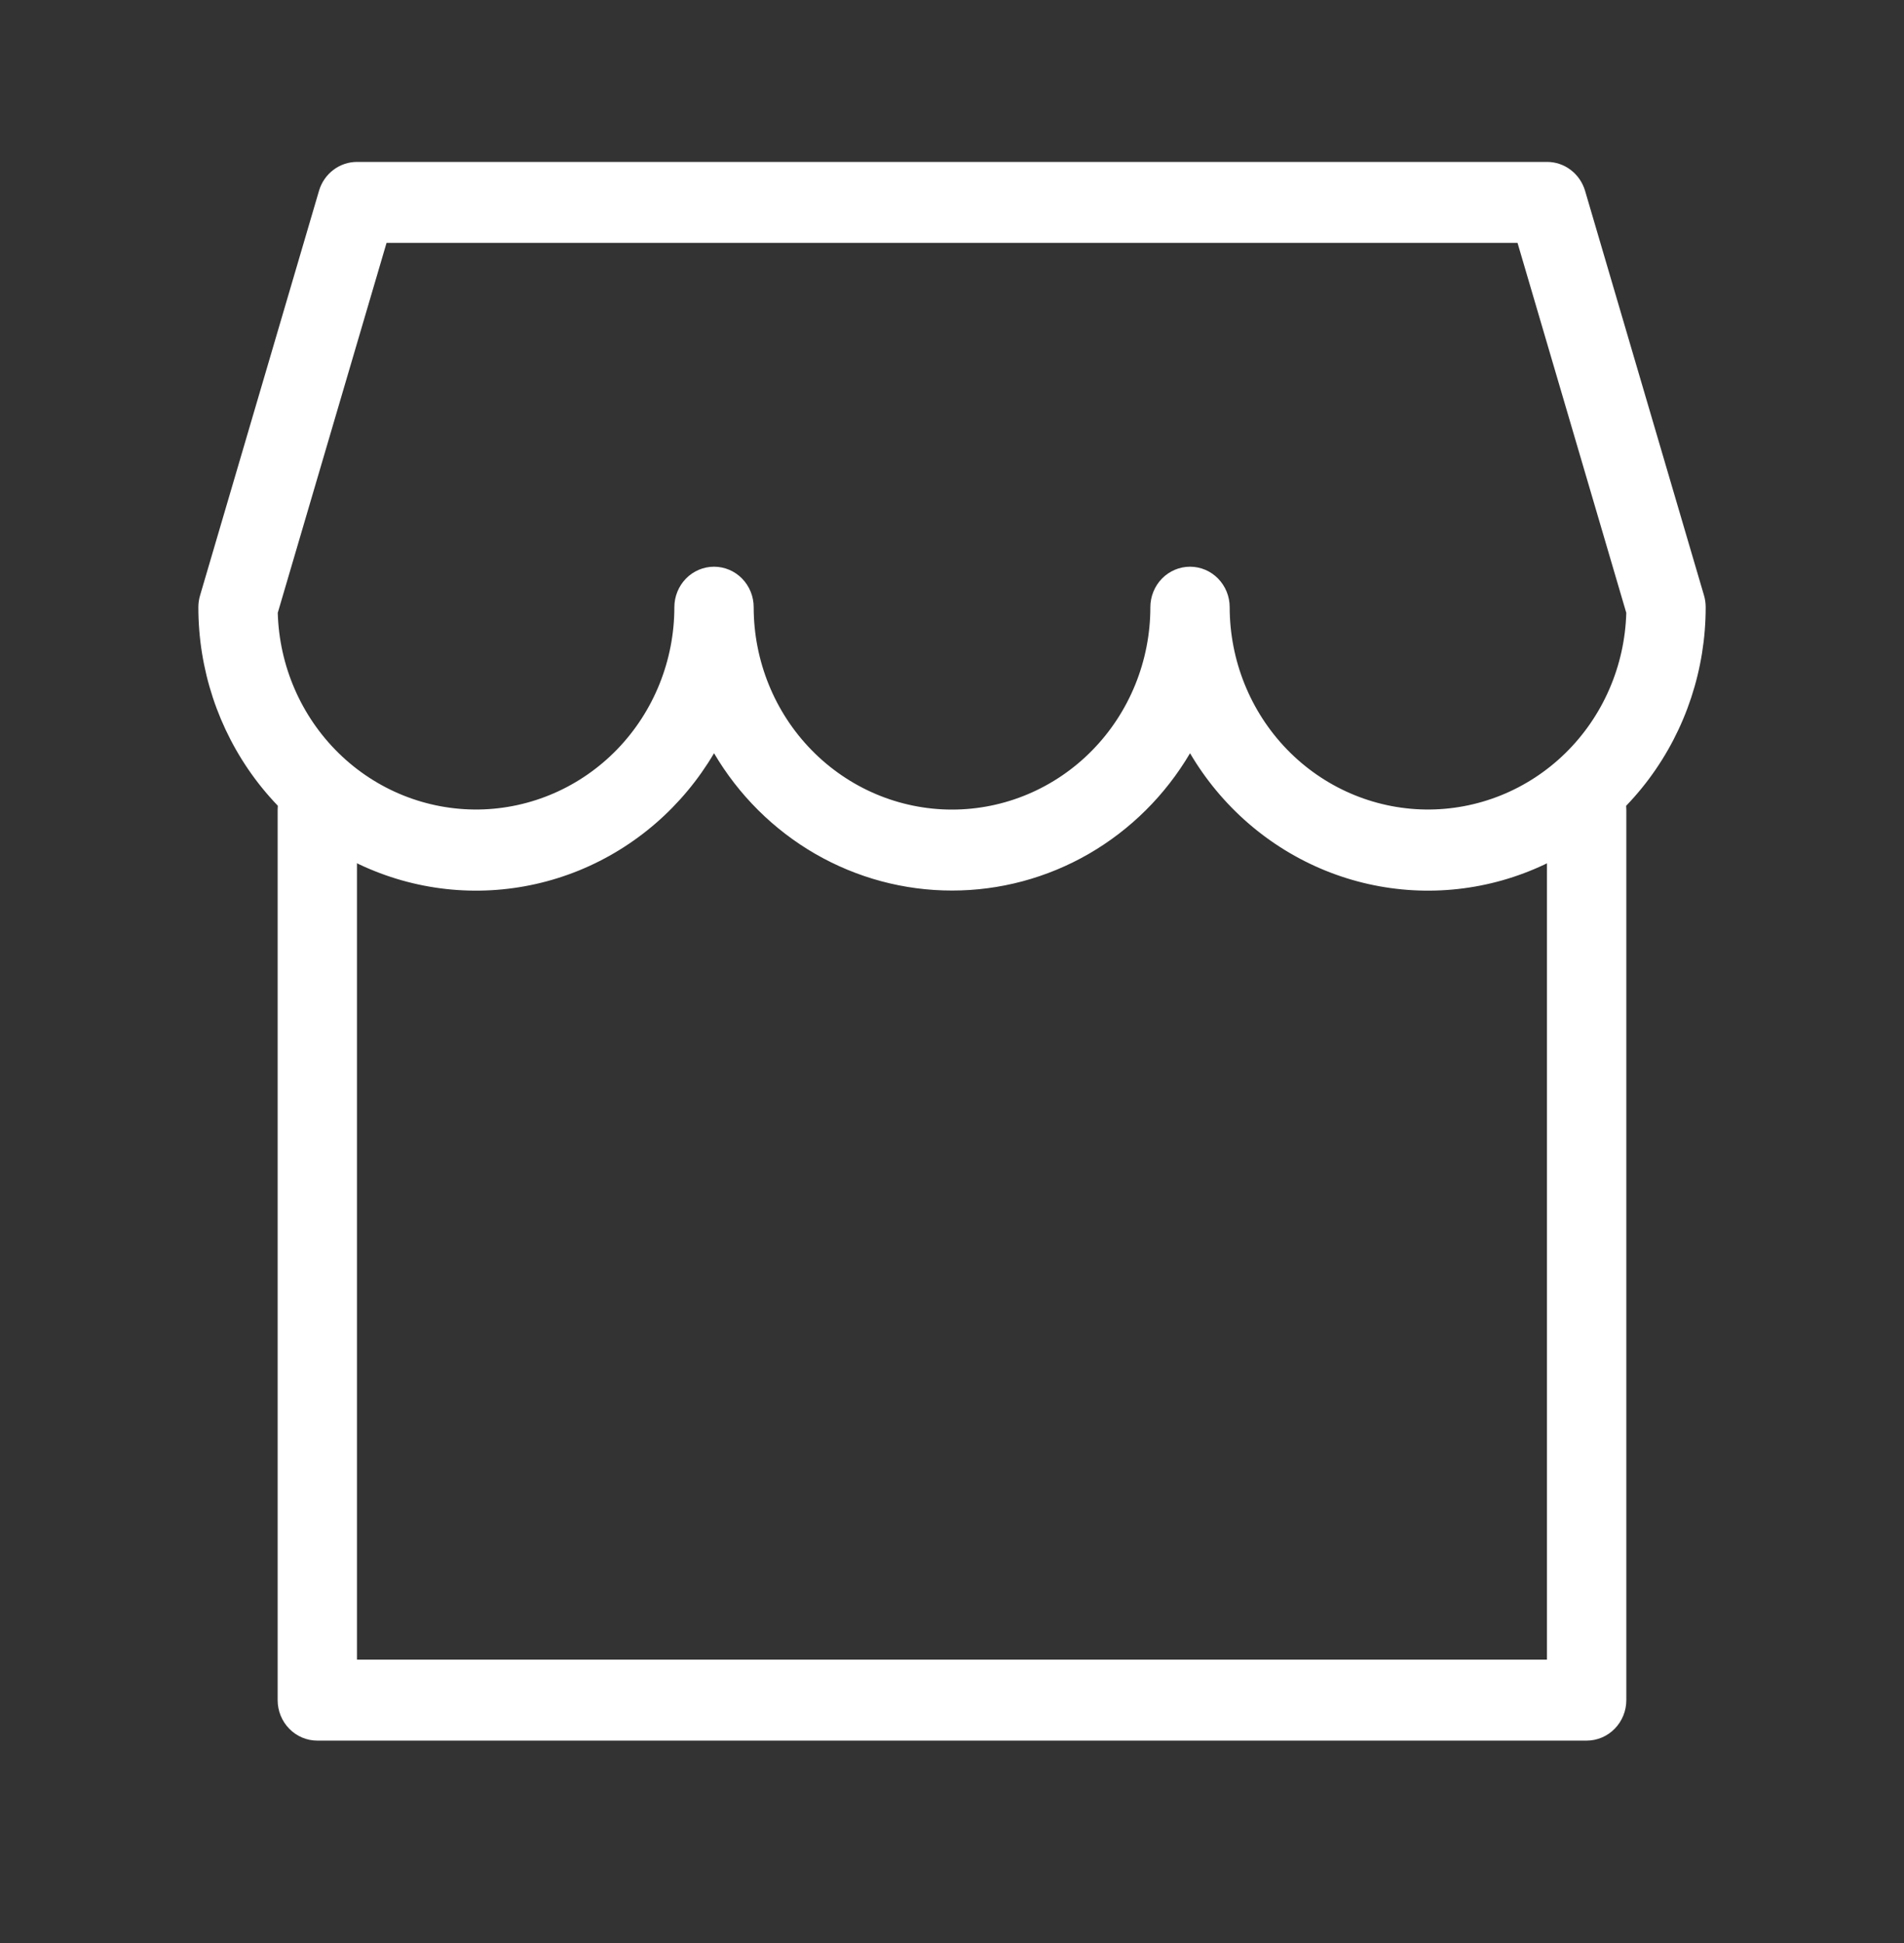 <?xml version="1.0" encoding="UTF-8"?> <svg xmlns="http://www.w3.org/2000/svg" width="50" height="51" viewBox="0 0 50 51" fill="none"><rect x="0" y="0" width="50" height="51" fill="#333333" stroke="none"/><path fill-rule="evenodd" clip-rule="evenodd" d="M8.378 5.006C8.442 4.788 8.574 4.596 8.754 4.46C8.934 4.323 9.152 4.25 9.376 4.25H40.626C40.85 4.25 41.068 4.323 41.247 4.46C41.427 4.596 41.559 4.788 41.624 5.006L44.749 15.632C44.778 15.731 44.792 15.834 44.792 15.938C44.793 17.564 44.271 19.145 43.306 20.44C42.341 21.735 40.987 22.672 39.451 23.107C37.914 23.542 36.281 23.451 34.8 22.849C33.319 22.246 32.072 21.165 31.251 19.771C30.602 20.871 29.686 21.781 28.591 22.413C27.496 23.044 26.259 23.376 25.001 23.375C23.742 23.376 22.506 23.044 21.41 22.413C20.315 21.781 19.399 20.871 18.751 19.771C17.929 21.165 16.683 22.246 15.202 22.849C13.721 23.451 12.087 23.542 10.551 23.107C9.014 22.672 7.66 21.735 6.695 20.44C5.731 19.145 5.208 17.564 5.209 15.938C5.209 15.834 5.224 15.731 5.253 15.632L8.378 5.006ZM19.792 15.938C19.792 17.346 20.341 18.698 21.318 19.694C22.295 20.69 23.619 21.25 25.001 21.25C26.382 21.25 27.707 20.69 28.683 19.694C29.66 18.698 30.209 17.346 30.209 15.938C30.209 15.656 30.319 15.386 30.514 15.186C30.709 14.987 30.974 14.875 31.251 14.875C31.527 14.875 31.792 14.987 31.987 15.186C32.183 15.386 32.292 15.656 32.292 15.938C32.293 17.333 32.832 18.673 33.793 19.667C34.754 20.66 36.059 21.228 37.428 21.248C38.796 21.267 40.117 20.737 41.105 19.771C42.093 18.805 42.668 17.482 42.707 16.086L39.851 6.375H10.151L7.294 16.086C7.333 17.482 7.909 18.805 8.896 19.771C9.884 20.737 11.205 21.267 12.574 21.248C13.942 21.228 15.248 20.66 16.209 19.667C17.17 18.673 17.709 17.333 17.709 15.938C17.709 15.656 17.819 15.386 18.014 15.186C18.209 14.987 18.474 14.875 18.751 14.875C19.027 14.875 19.292 14.987 19.487 15.186C19.683 15.386 19.792 15.656 19.792 15.938Z" fill="white"></path><path fill-rule="evenodd" clip-rule="evenodd" d="M8.333 20.188C8.609 20.188 8.874 20.299 9.069 20.499C9.265 20.698 9.374 20.968 9.374 21.25V43.562H40.624V21.25C40.624 20.968 40.734 20.698 40.929 20.499C41.125 20.299 41.39 20.188 41.666 20.188C41.942 20.188 42.207 20.299 42.403 20.499C42.598 20.698 42.708 20.968 42.708 21.25V44.625C42.708 44.907 42.598 45.177 42.403 45.376C42.207 45.576 41.942 45.688 41.666 45.688H8.333C8.056 45.688 7.791 45.576 7.596 45.376C7.401 45.177 7.291 44.907 7.291 44.625V21.25C7.291 20.968 7.401 20.698 7.596 20.499C7.791 20.299 8.056 20.188 8.333 20.188Z" fill="white"></path></svg> 